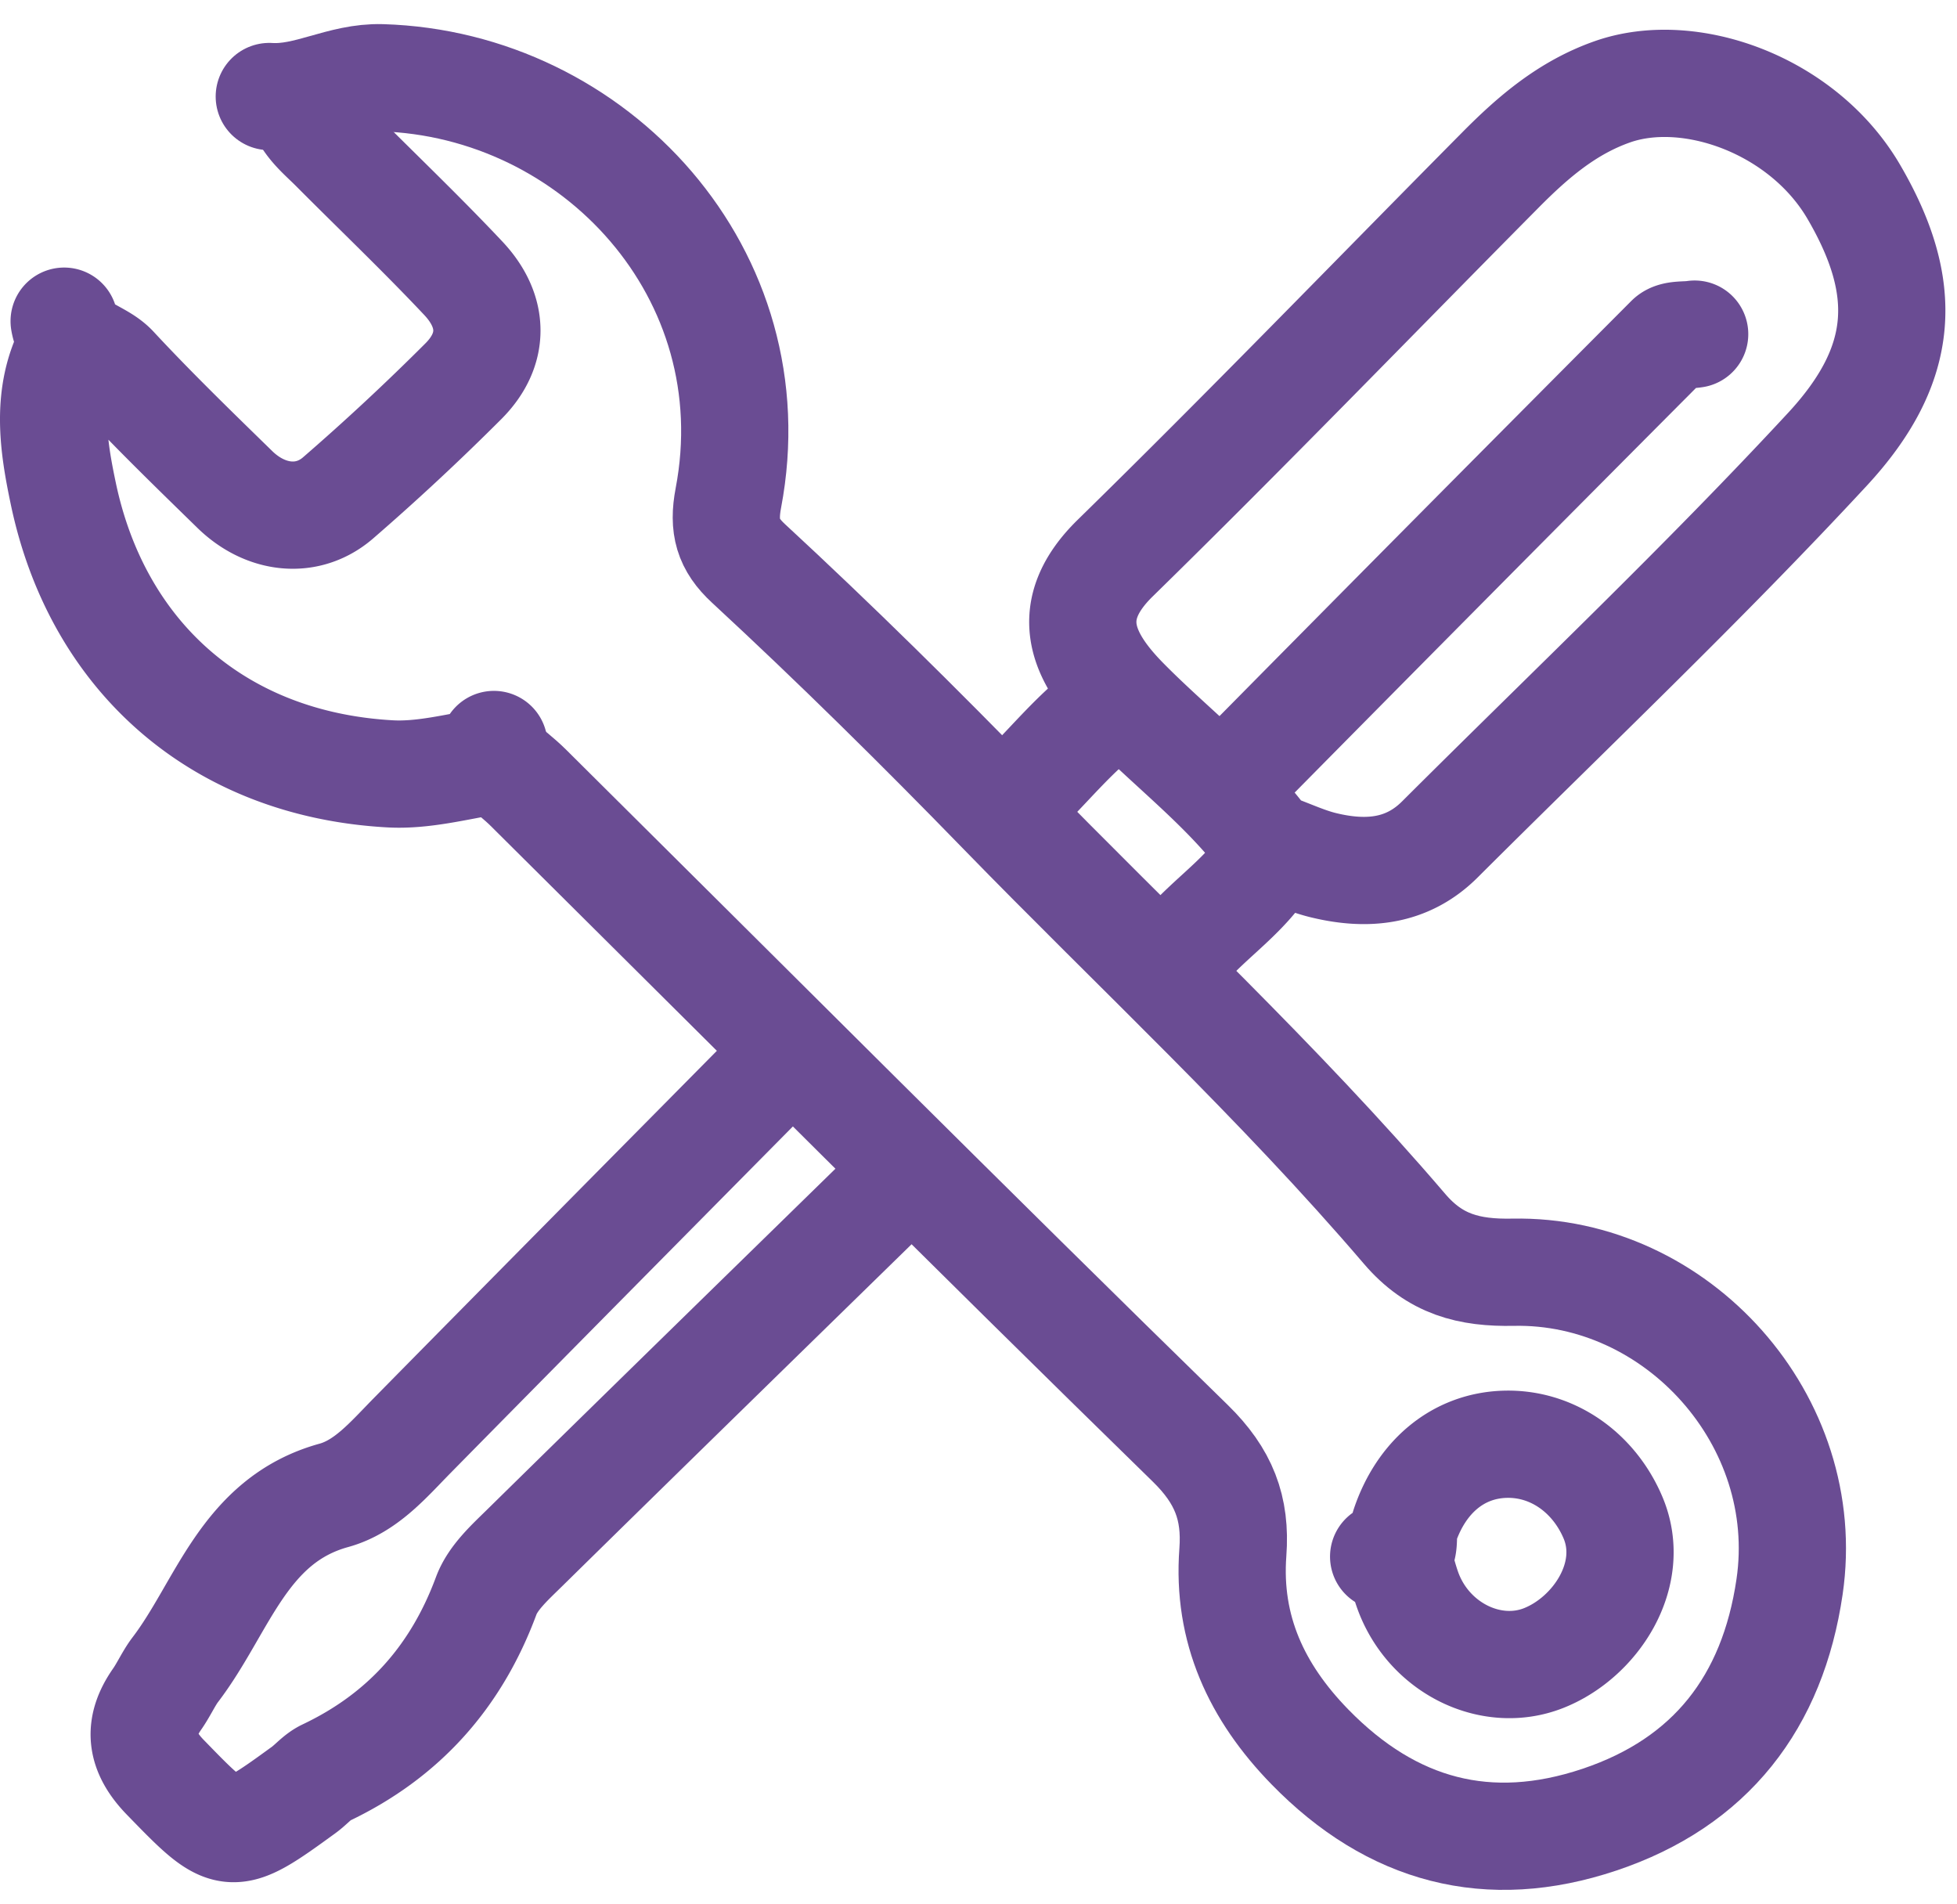 <svg xmlns="http://www.w3.org/2000/svg" width="73" height="71" fill="none"><path stroke="#6A4C93" stroke-linecap="round" stroke-linejoin="round" stroke-width="4" d="M10.045 3.6c1.443.09 2.684-.744 4.19-.7 7.958.235 14.524 7.337 12.934 15.677-.202 1.062-.015 1.729.749 2.435 3.235 2.991 6.38 6.098 9.441 9.245 5.03 5.171 10.34 10.085 15.034 15.576 1.137 1.33 2.405 1.651 4.053 1.618 6.11-.12 11.217 5.538 10.308 11.733-.63 4.3-2.94 7.294-7.091 8.685-4.14 1.387-7.737.426-10.8-2.713-1.99-2.04-3.088-4.396-2.875-7.26.123-1.645-.338-2.845-1.59-4.066-8.287-8.09-16.468-16.29-24.69-24.449-.35-.347-.748-.647-1.124-.97"/><path stroke="#6A4C93" stroke-linecap="round" stroke-linejoin="round" stroke-width="4" d="M47.587 31.636c.59.215 1.168.485 1.775.633 1.593.388 3.11.273 4.345-.958 4.84-4.827 9.81-9.535 14.452-14.545 2.953-3.186 3.075-6.037.994-9.606-1.89-3.242-6.112-4.754-9.006-3.737-1.688.593-2.967 1.695-4.18 2.92-4.785 4.828-9.508 9.719-14.367 14.472-2.002 1.958-1.264 3.662.37 5.322 1.824 1.853 3.942 3.419 5.456 5.58M29.22 39.53c-4.62 4.672-9.243 9.339-13.852 14.02-.871.885-1.71 1.891-2.913 2.223-3.372.93-4.138 4.171-5.916 6.502-.238.311-.43.743-.68 1.1-.737 1.057-.618 1.961.306 2.913 2.38 2.45 2.4 2.484 5.17.468.277-.202.508-.49.81-.633 2.908-1.38 4.87-3.578 5.991-6.603.251-.677.883-1.245 1.424-1.777 4.713-4.632 9.444-9.245 14.17-13.864M11.173 3.762c.158.788.771 1.248 1.29 1.77 1.608 1.616 3.26 3.189 4.82 4.847 1.171 1.245 1.173 2.67 0 3.842a89 89 0 0 1-4.672 4.349c-1.133.98-2.697.813-3.85-.312-1.522-1.486-3.05-2.967-4.497-4.525-.589-.634-1.698-.7-1.871-1.754m.241.966c-.956 1.776-.644 3.7-.272 5.468 1.282 6.096 5.81 10.099 12.197 10.45 1.222.067 2.472-.267 3.7-.468.284-.046.132-.407.165-.627"/><path stroke="#6A4C93" stroke-linecap="round" stroke-linejoin="round" stroke-width="4" d="M63.214 12.462c-.323.054-.762-.01-.95.178a4888 4888 0 0 0-16.446 16.583c-.04.04-.005.156-.005.236m5.8 28.598c.977.13.645-.727.782-1.136.613-1.83 1.98-2.995 3.73-3.053 1.784-.058 3.334 1.062 4.042 2.733.903 2.13-.657 4.482-2.592 5.243-1.892.744-4.145-.304-4.99-2.339-.171-.414-.273-.857-.408-1.287m-4.754-26.422c-.92 1.799-2.873 2.696-3.866 4.43m-1.853-10.07c-1.598 1.047-2.705 2.614-4.108 3.867"/></svg>